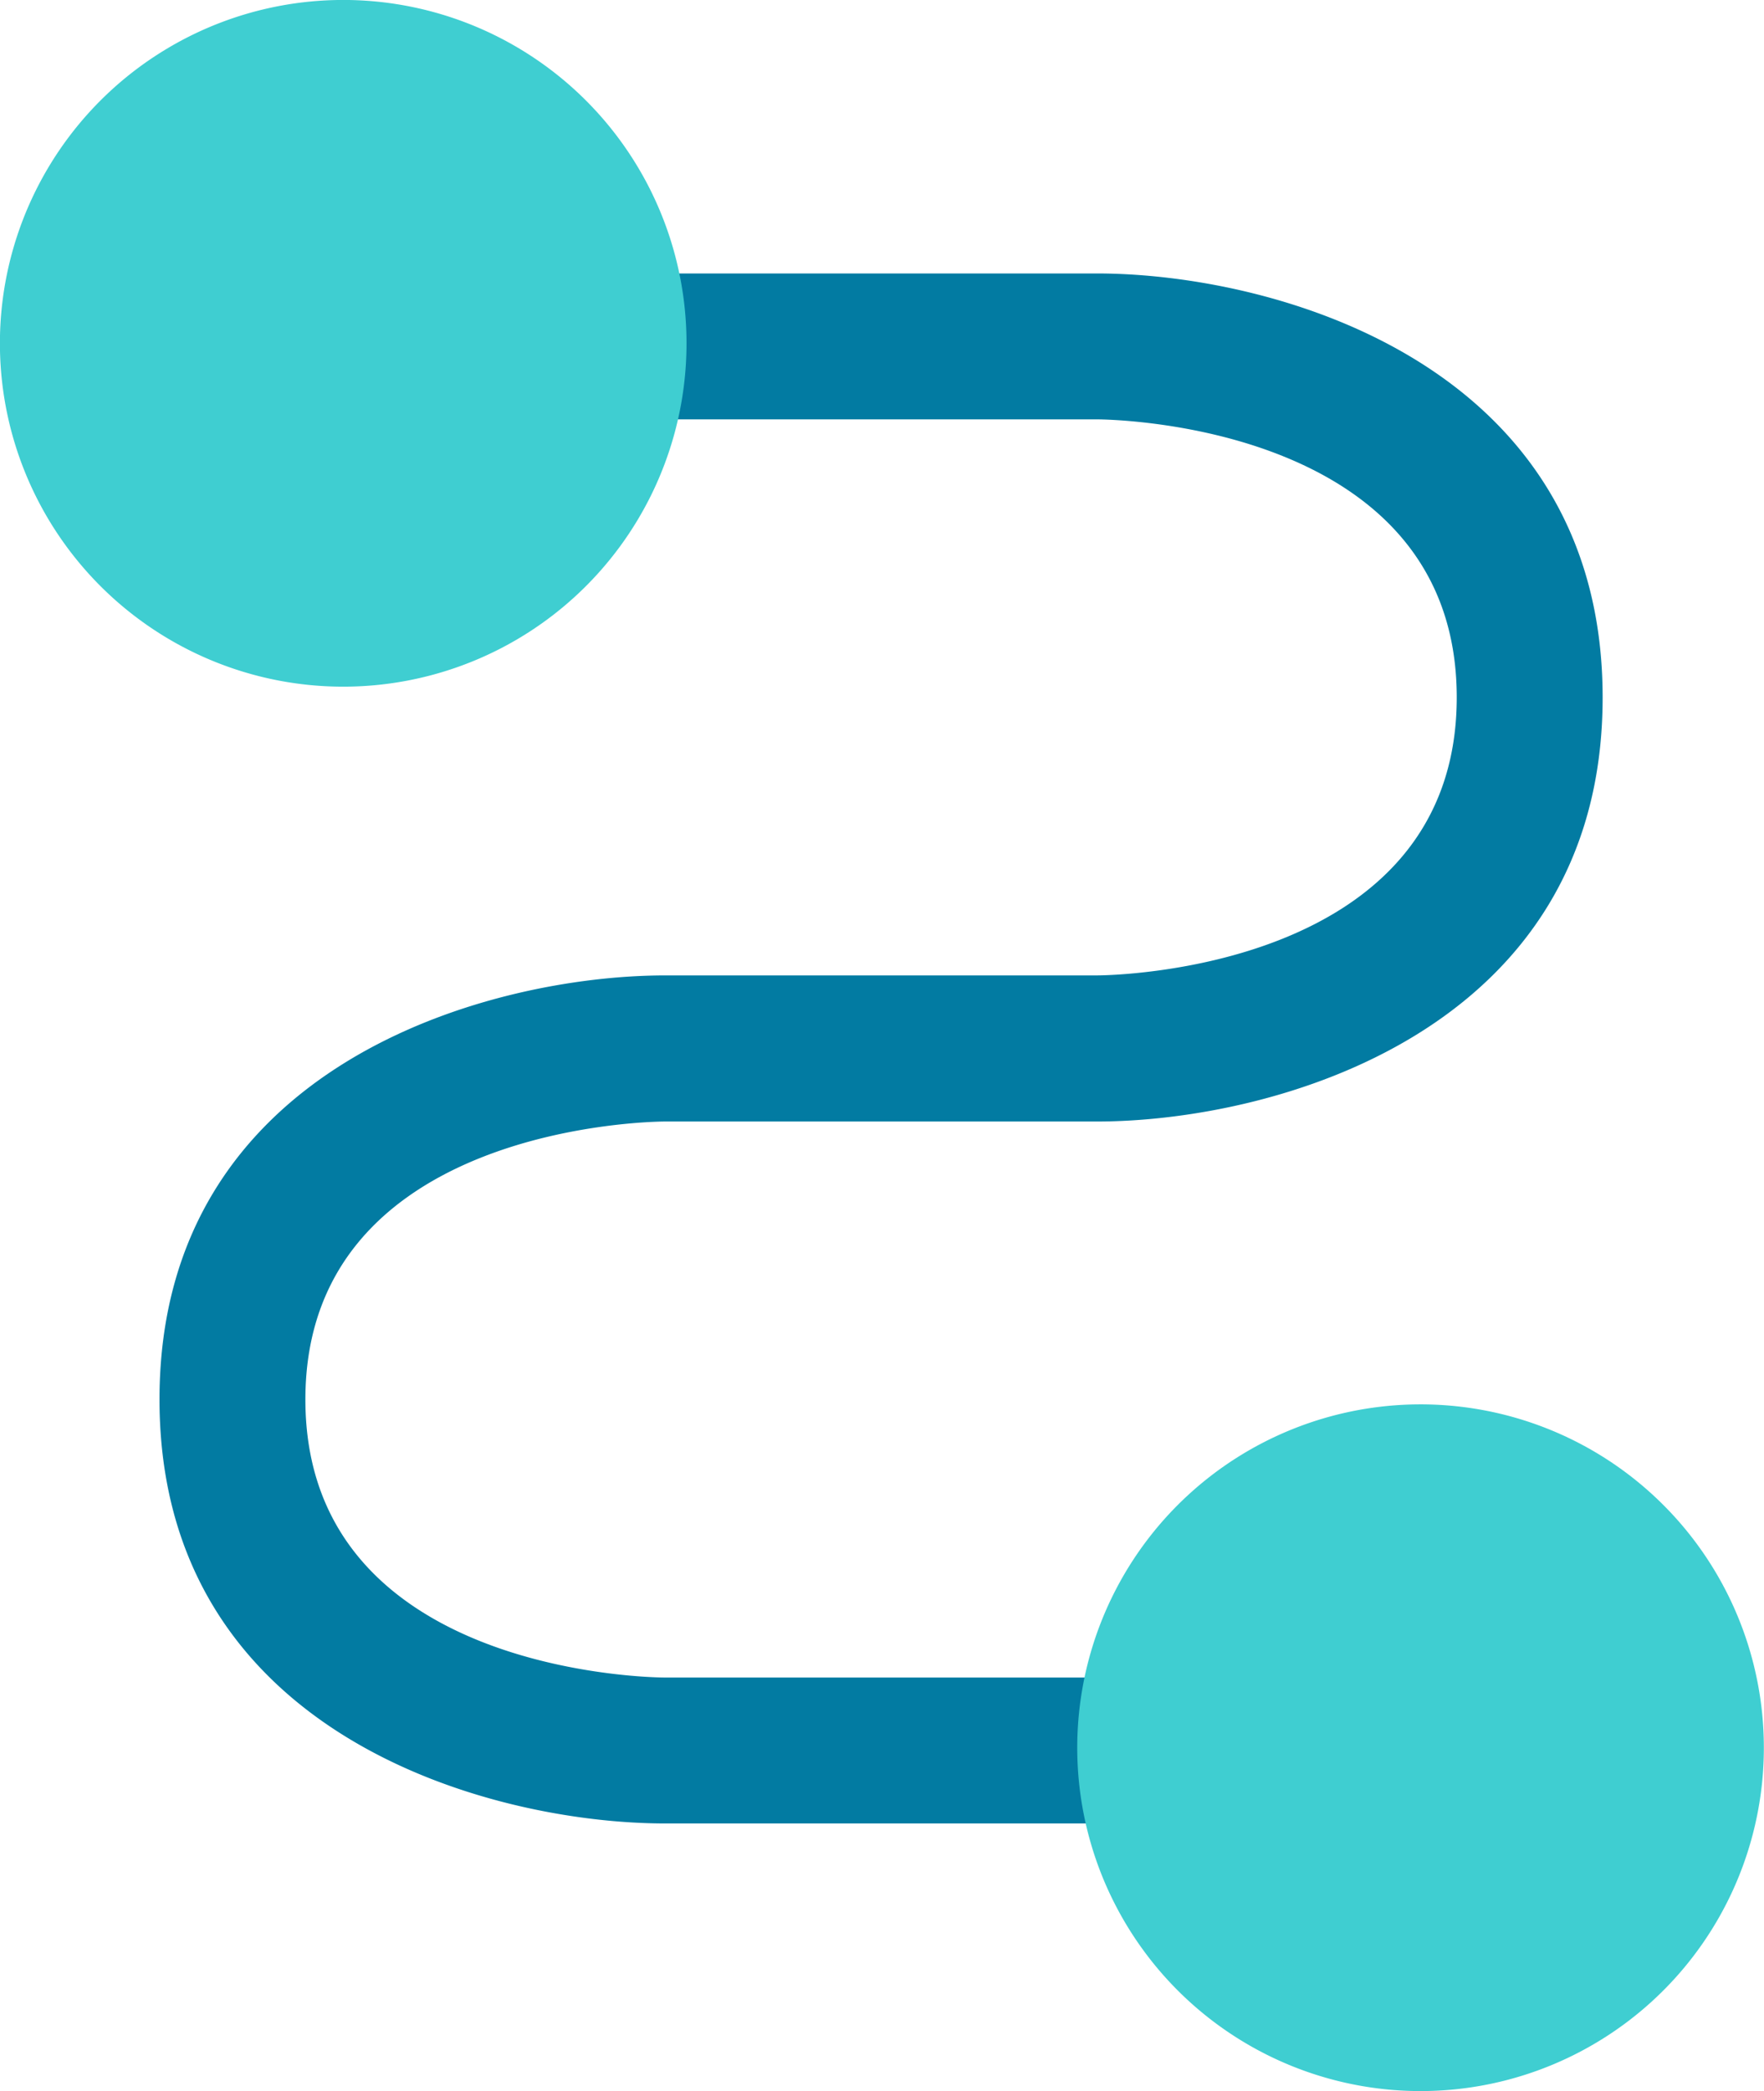 <?xml version="1.0" encoding="UTF-8"?>
<svg xmlns="http://www.w3.org/2000/svg" width="36.806" height="43.623" viewBox="0 0 36.806 43.623">
  <g id="Group_1212" data-name="Group 1212" transform="translate(-2.94 -1.25)">
    <path id="Path_492" data-name="Path 492" d="M25.276,36.4H15.131c-3.652,0-10.551-1.846-10.551-8.846s6.9-8.846,10.551-8.846H24.14c.3,0,7.507-.1,7.507-5.8s-7.2-5.8-7.507-5.8H13.995a1.522,1.522,0,1,1,0-3.044H24.14c3.652,0,10.551,1.846,10.551,8.846s-6.9,8.846-10.551,8.846H15.131c-.3,0-7.507.1-7.507,5.8s7.2,5.8,7.507,5.8H25.276a1.522,1.522,0,0,1,0,3.044Z" transform="translate(1.688 2.891)" fill="#027ba2"></path>
    <path id="Path_493" data-name="Path 493" d="M10.041,15.575a7.163,7.163,0,1,1,2.76-.528,7.163,7.163,0,0,1-2.76.528Z" transform="translate(0 0)" fill="#3fced1"></path>
    <path id="Path_494" data-name="Path 494" d="M21.2,30.015a7.163,7.163,0,1,1,5.051-2.105A7.162,7.162,0,0,1,21.2,30.015Z" transform="translate(11.401 14.859)" fill="#3fced1"></path>
  </g>
</svg>
